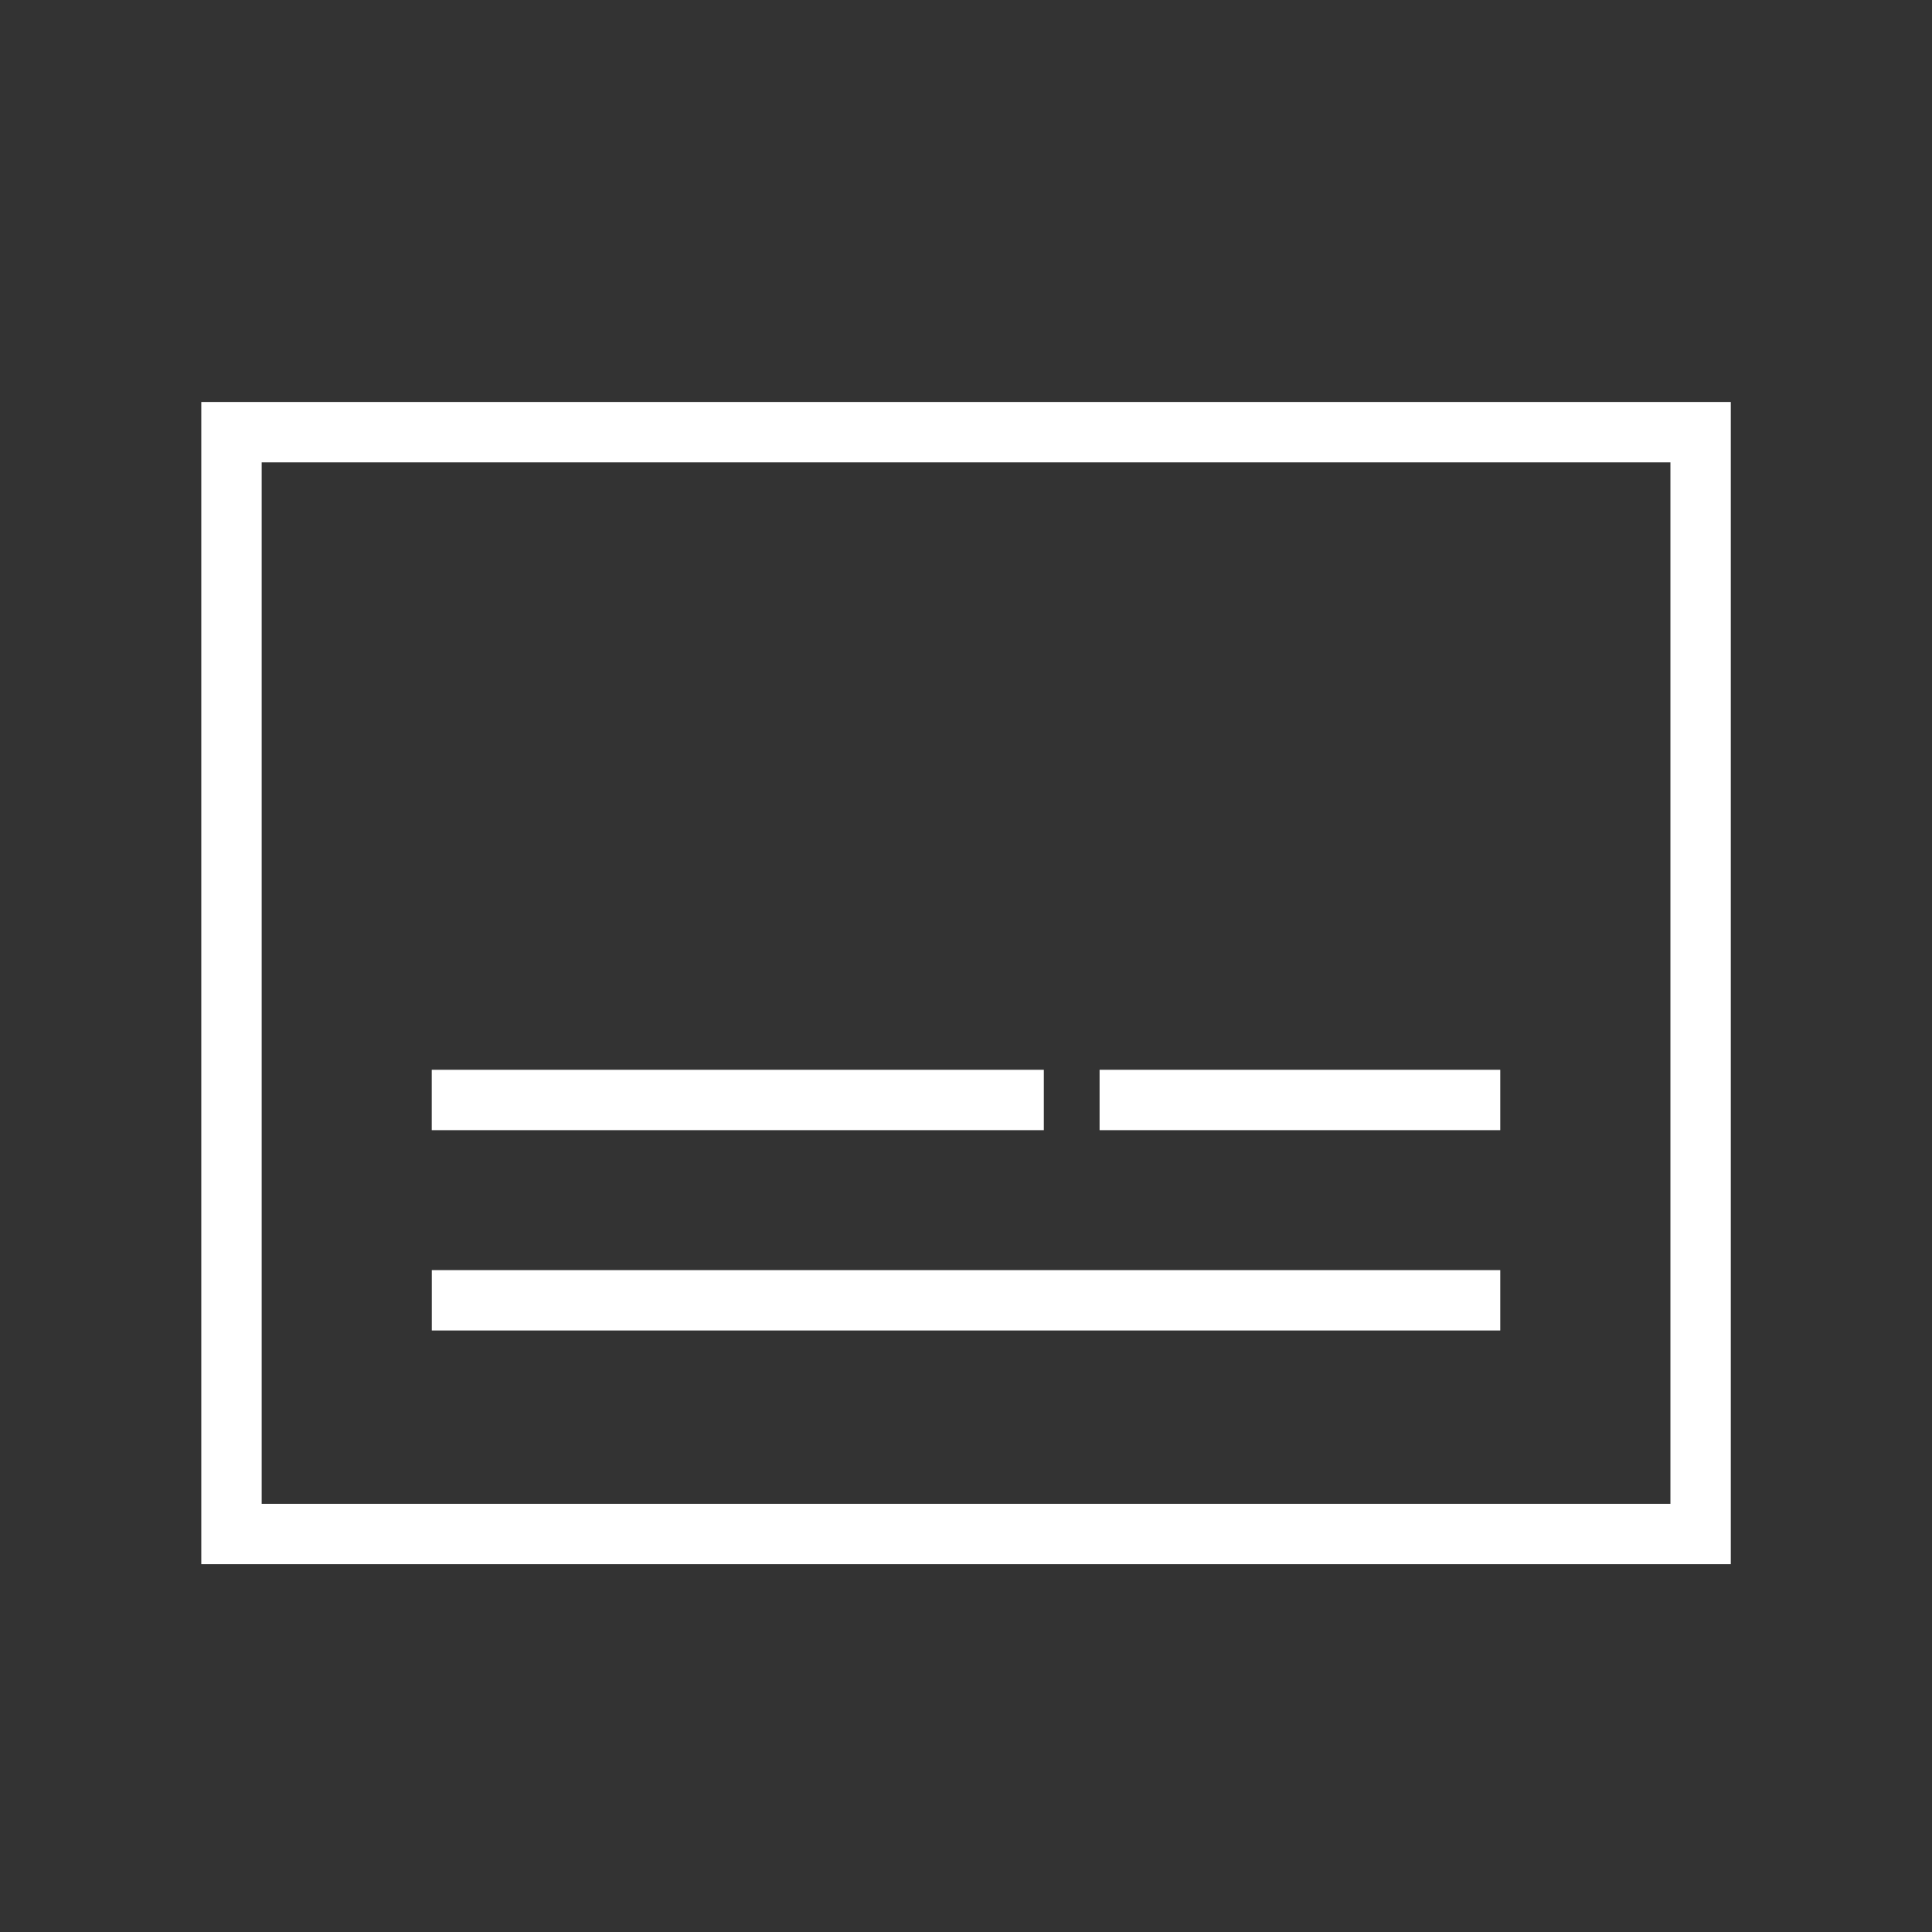 <svg width="64" height="64" viewBox="0 0 64 64" fill="none" xmlns="http://www.w3.org/2000/svg">
<rect x="0" y="0" width="64" height="64" fill="#333333" stroke="none"/>
<path d="M34.578 36.438H14.302" stroke="white" stroke-width="2"/>
<path d="M49.698 36.438H36.425" stroke="white" stroke-width="2"/>
<path d="M49.698 43.074H14.304" stroke="white" stroke-width="2"/>
<path d="M7.668 14.316V50.816H56.335V14.316H7.668Z" stroke="white" stroke-width="2"/>
</svg>
